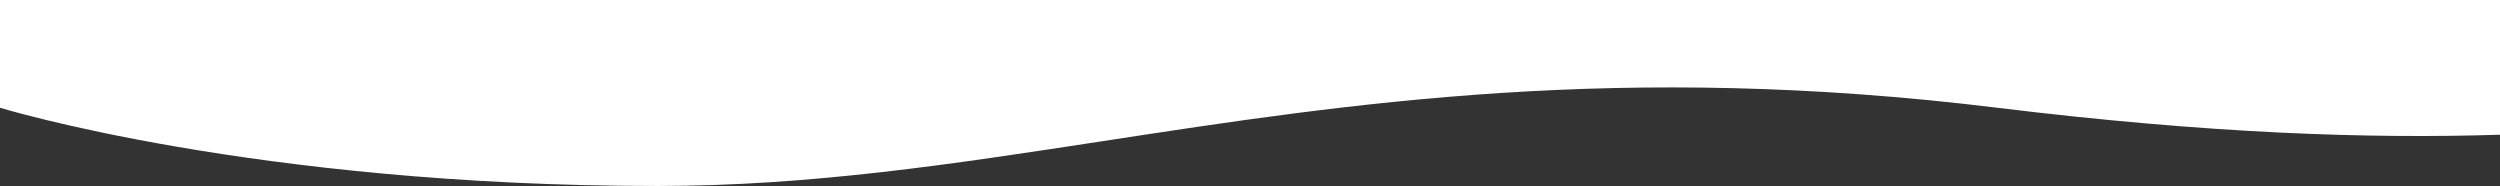 <svg width="1920" height="143" viewBox="0 0 1920 143" fill="none" xmlns="http://www.w3.org/2000/svg">
<rect x="0" y="0" width="1920" height="143" fill="#333333" stroke="none"/>
<path d="M1920 5.55182e-05H0L0 82.739C0 82.739 195.444 142.839 504.998 142.839C622.118 142.839 731.419 126.091 847.2 108.348C1037.43 79.198 1245.16 47.366 1533.81 82.739C1696.5 102.676 1820.07 106.678 1920 103.463V5.55182e-05Z" fill="white"/>
</svg>
